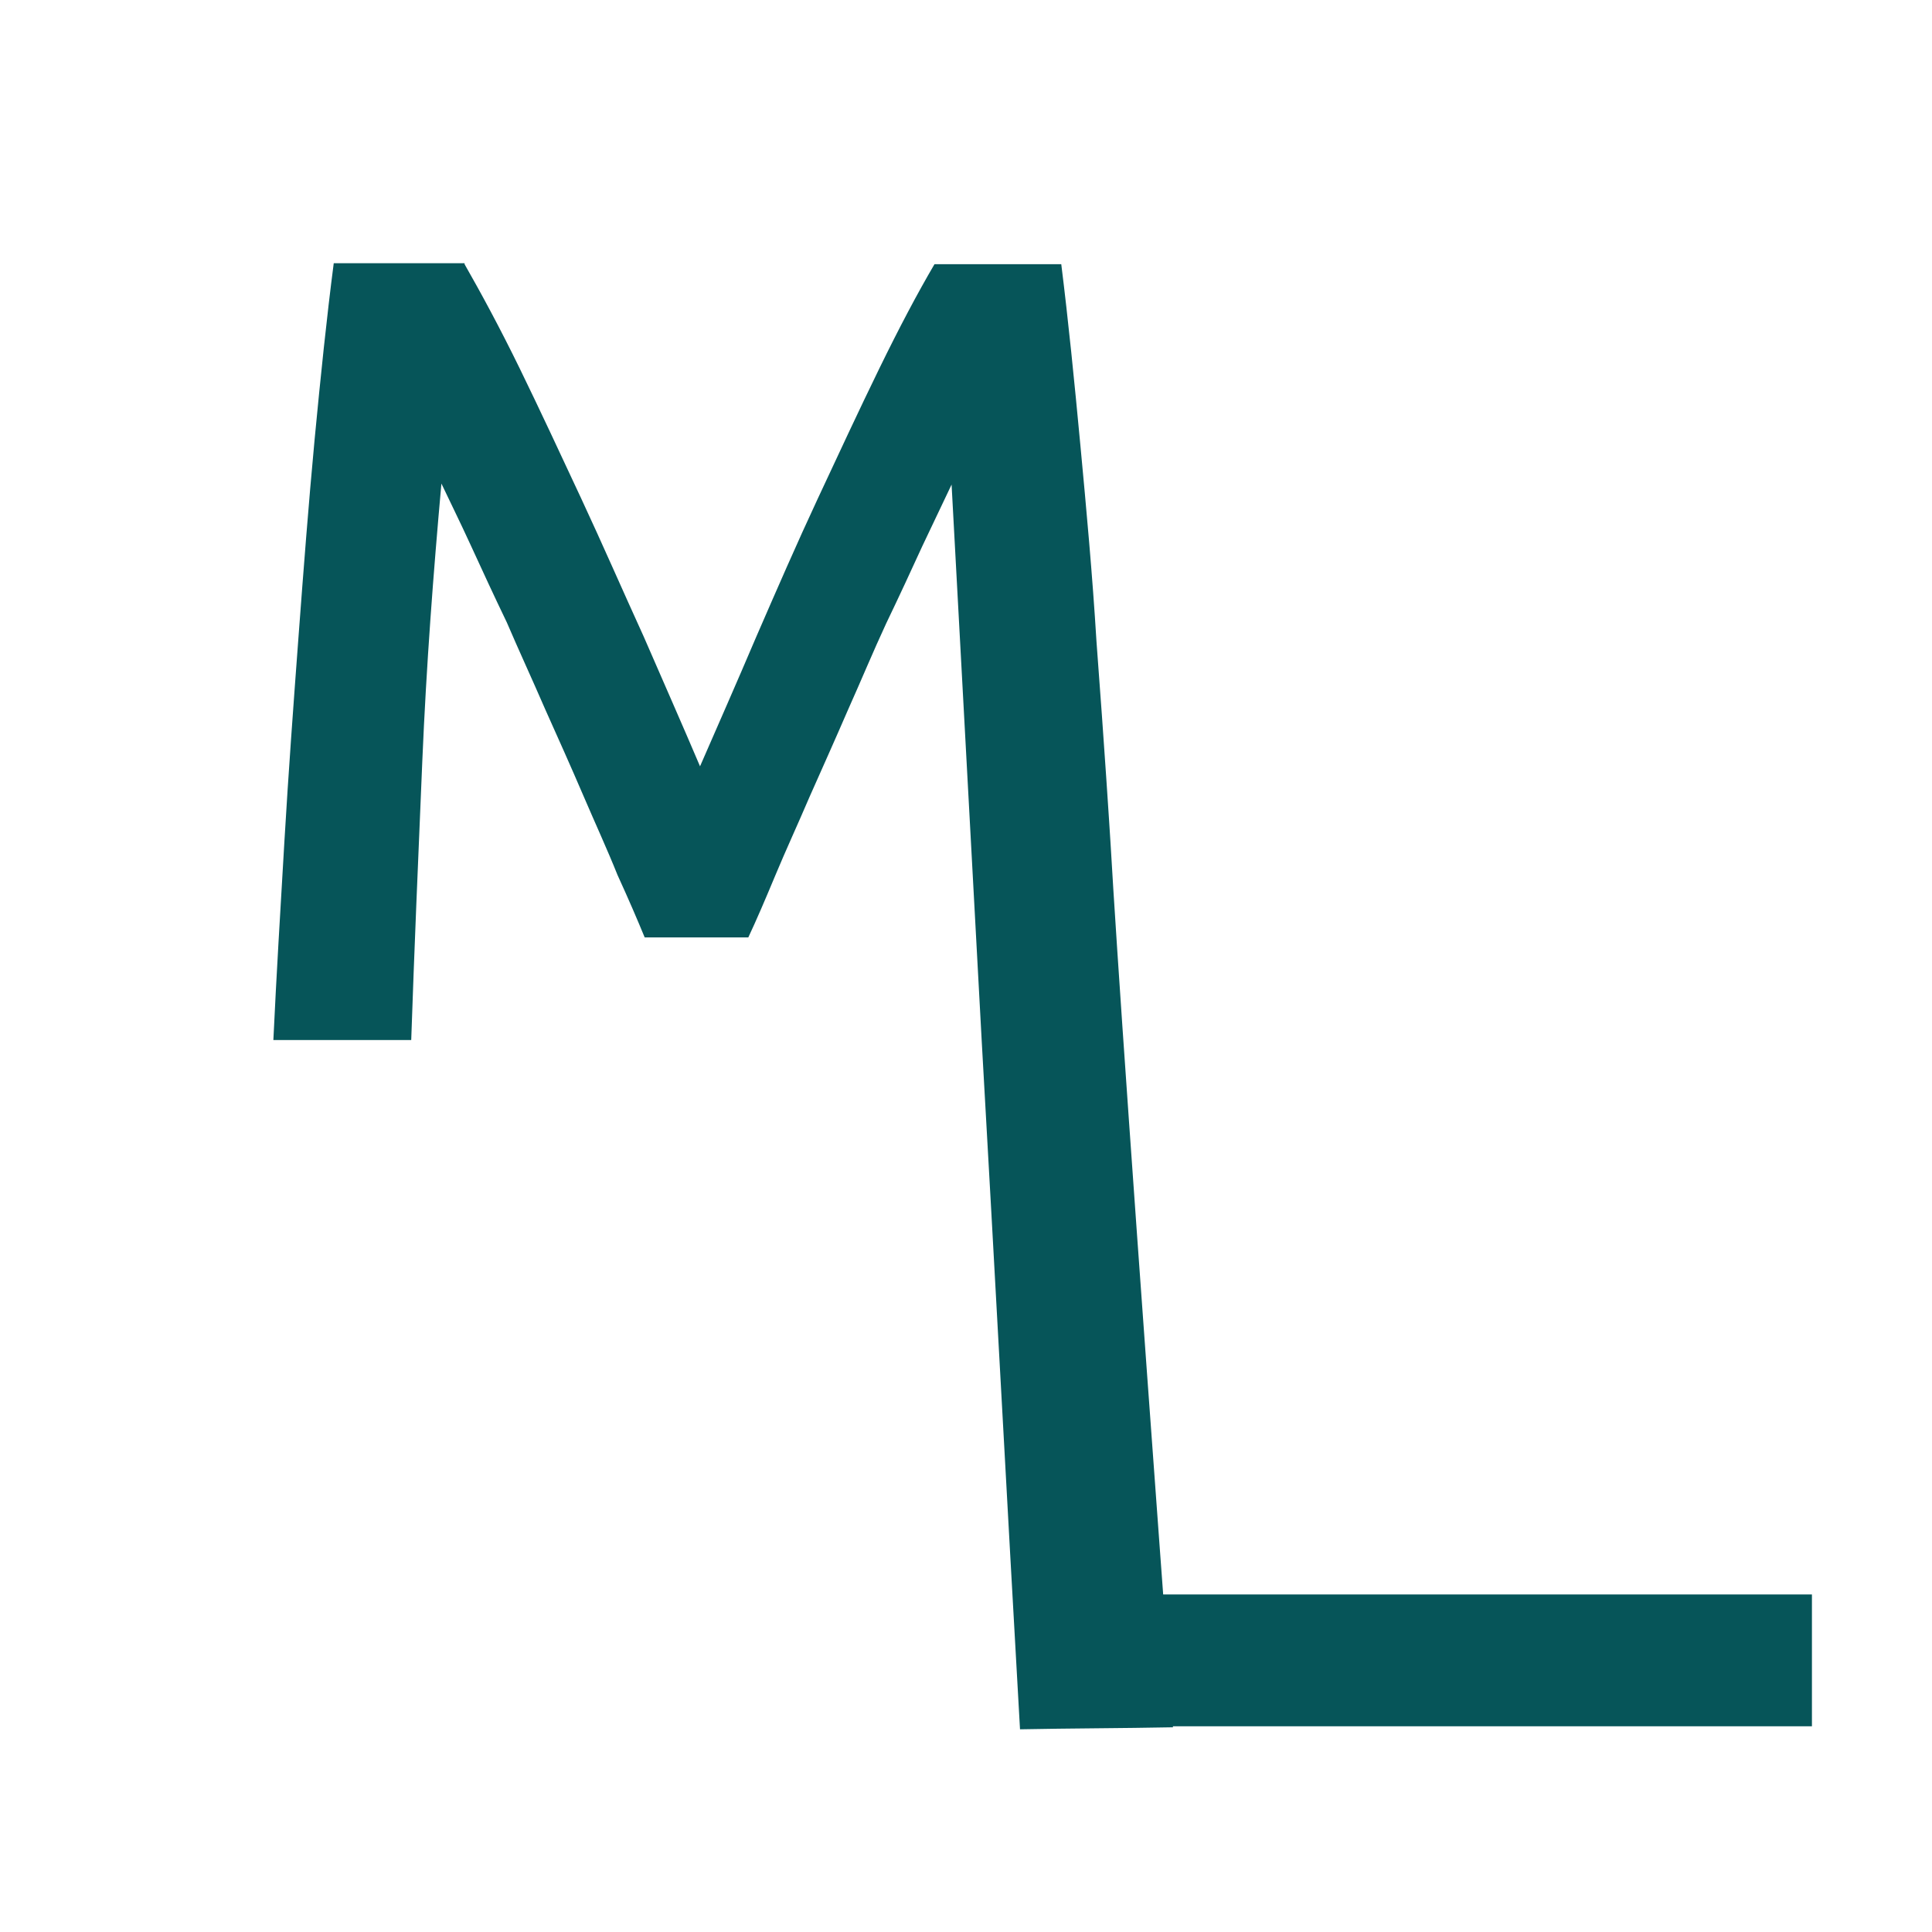 <?xml version="1.0" encoding="UTF-8"?>
<svg data-bbox="13.584 13.078 76.45 72.85" height="96" width="96" viewBox="0 0 96 96" xmlns="http://www.w3.org/2000/svg" data-type="color">
    <g>
        <path d="M23.084 13.128c.8 1.4 1.75 3.15 2.75 5.2s2 4.2 3.05 6.45 2.05 4.55 3.1 6.85c1 2.3 1.95 4.45 2.8 6.45.85-1.95 1.8-4.1 2.8-6.45 1-2.3 2-4.6 3.05-6.85s2.05-4.4 3.05-6.45 1.9-3.75 2.75-5.2h6.3c.35 2.8.65 5.8.95 9s.6 6.45.8 9.75c.4 5.3.65 9.25.7 10.05.3 5.2 1.1 16.85 3.1 43.9-2.55.05-5.05.05-7.6.1-.65-11.4-1.25-22.75-1.9-34.15l-1.5-27.7c-.4.85-.9 1.9-1.45 3.05-.55 1.2-1.15 2.5-1.8 3.85-.65 1.4-1.25 2.85-1.9 4.3-.65 1.5-1.3 2.95-1.9 4.3-.6 1.4-1.2 2.7-1.7 3.9s-.95 2.25-1.35 3.1h-5.15c-.35-.85-.8-1.9-1.35-3.1-.5-1.25-1.1-2.55-1.7-3.95s-1.25-2.85-1.9-4.3c-.65-1.5-1.3-2.9-1.9-4.3-.65-1.35-1.25-2.65-1.8-3.85s-1.05-2.2-1.45-3.05c-.4 4.45-.75 9.05-.95 13.8s-.4 9.4-.55 13.85h-6.85c.15-3.2.35-6.5.55-9.9s.45-6.8.7-10.15.5-6.6.8-9.8c.3-3.15.6-6.05.95-8.75h6.5z" fill="#065559" data-color="1"/>
        <path d="M54.134 85.778v-6.55h35.9v6.55z" fill="#065559" data-color="1"/>
    </g>
</svg>

